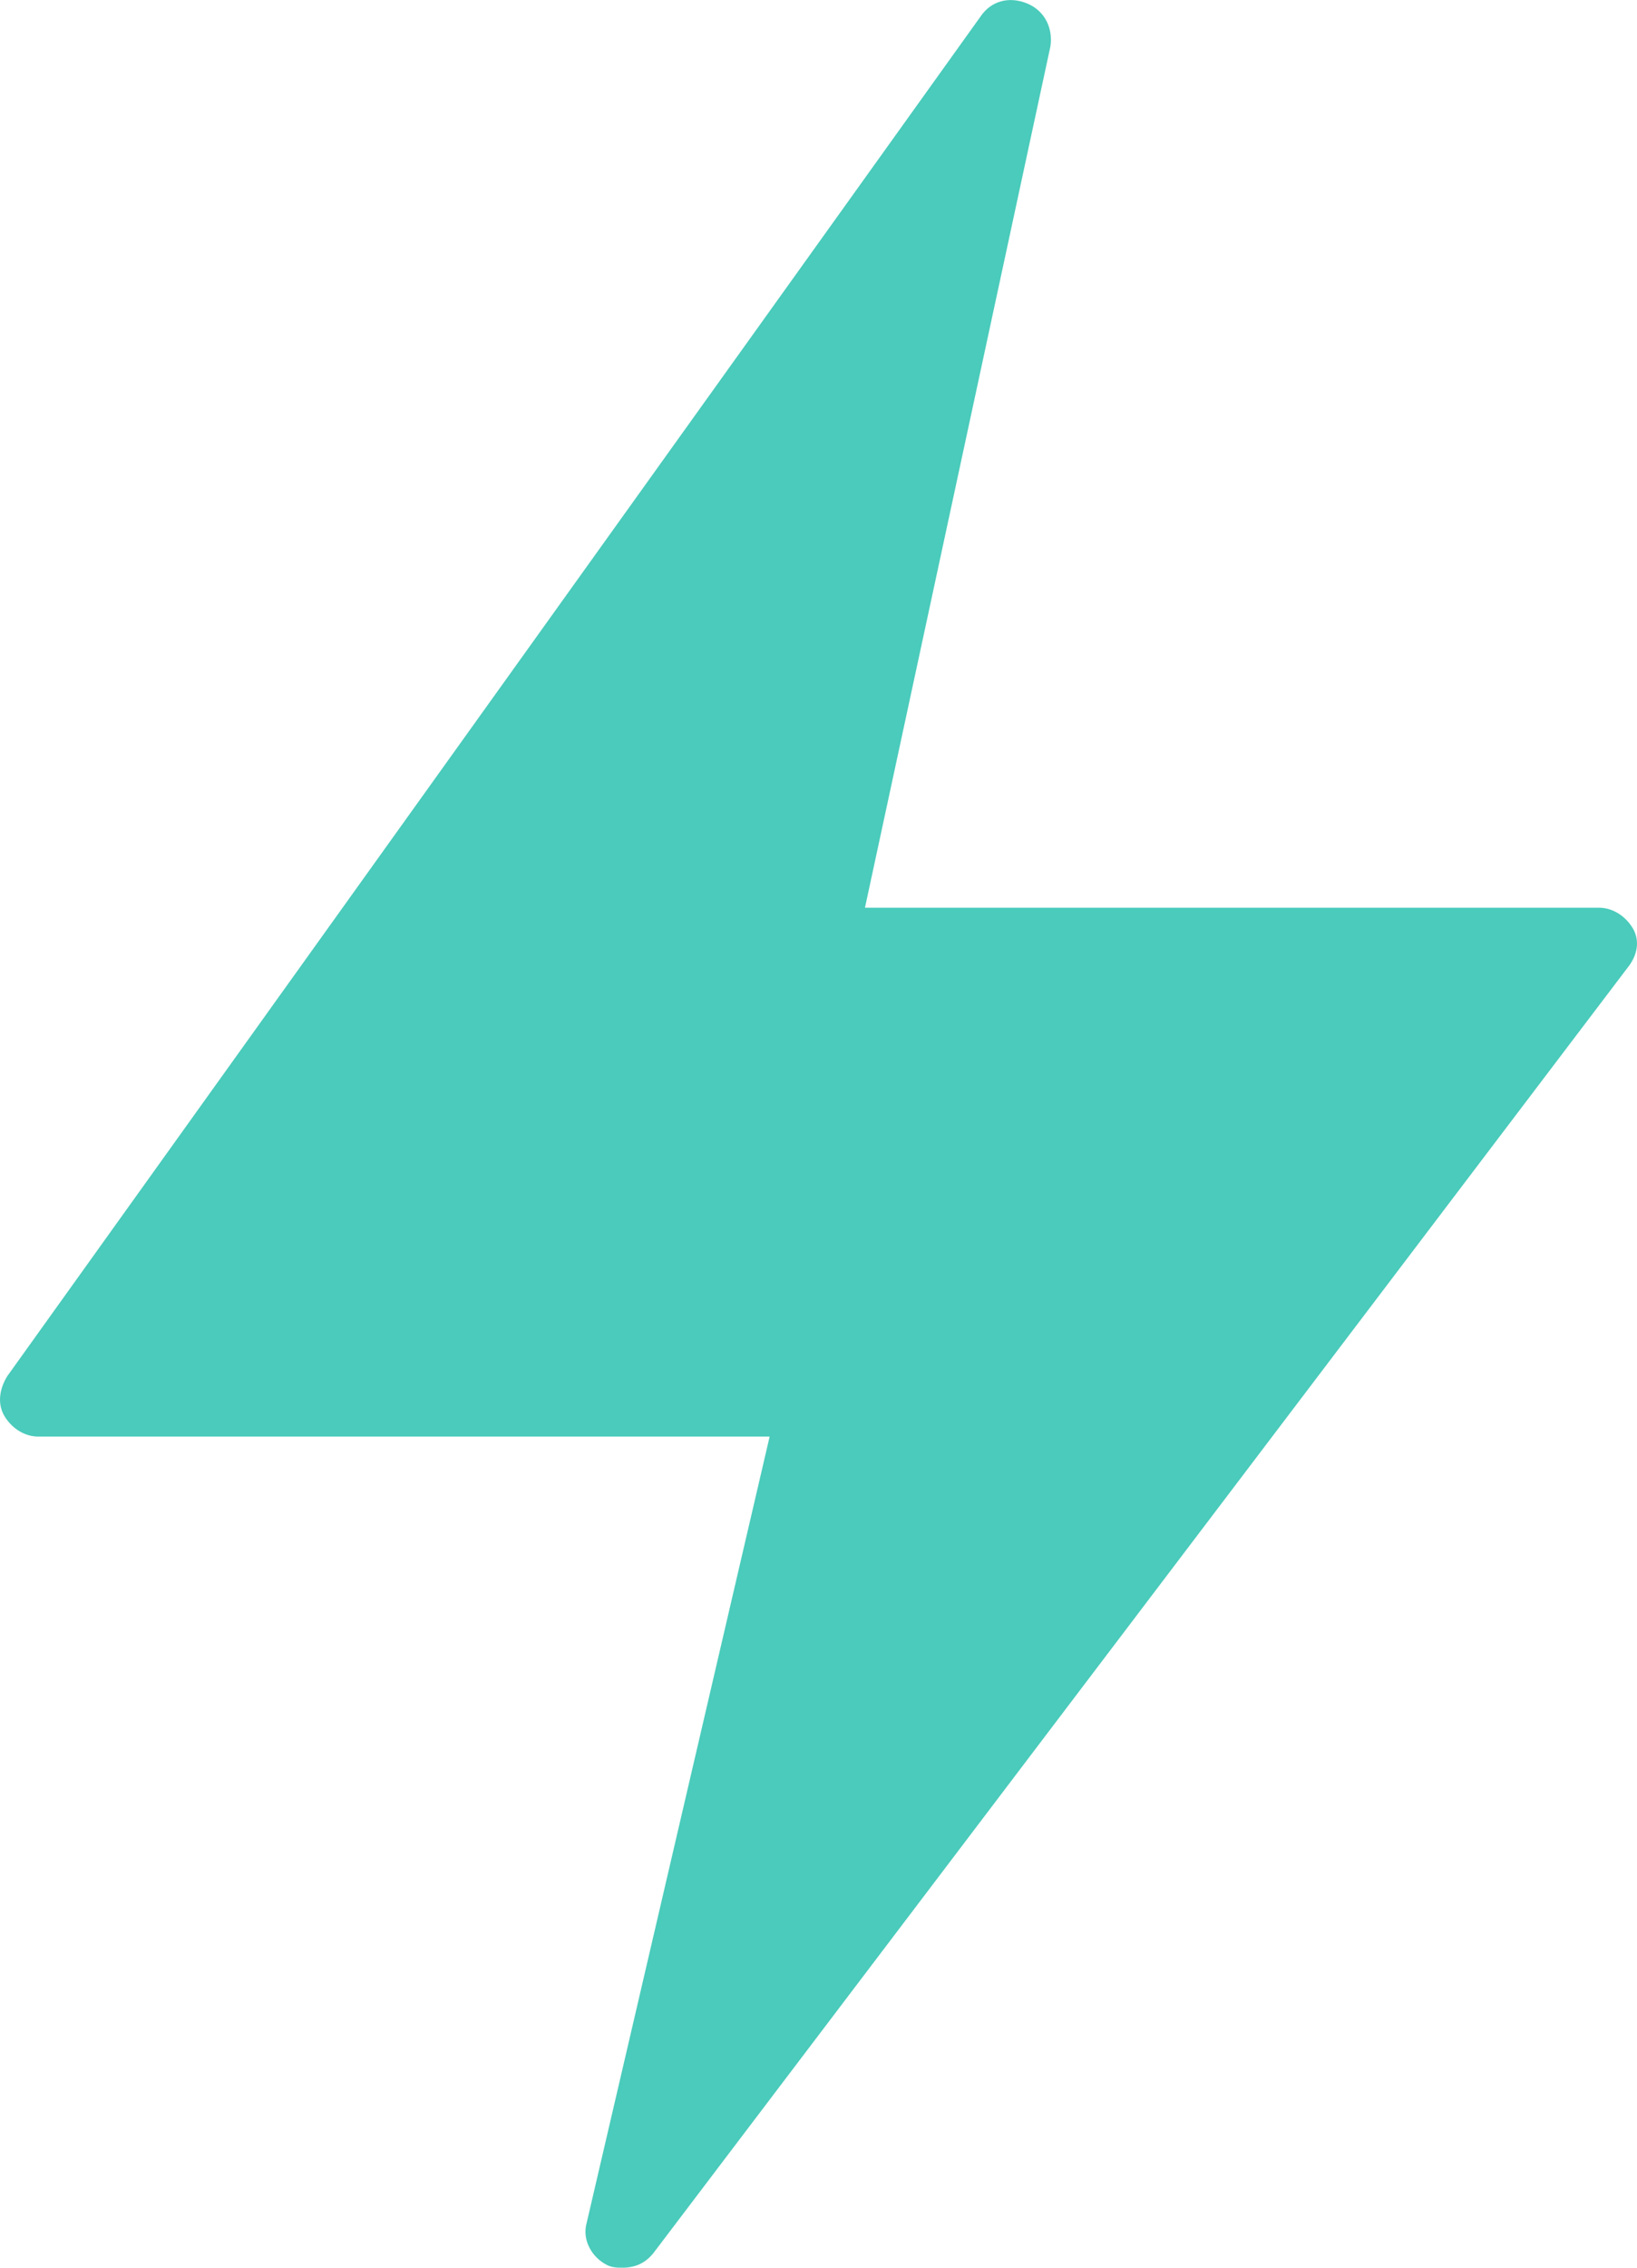 <svg xmlns="http://www.w3.org/2000/svg" fill="none" viewBox="0 0 13 18" height="18" width="13">
<path fill="#4ACBBB" d="M12.964 7.364C12.903 7.265 12.801 7.205 12.698 7.205H6.869L8.342 0.367C8.362 0.227 8.301 0.088 8.158 0.028C8.014 -0.032 7.871 0.008 7.789 0.128L0.058 10.923C-0.004 11.023 -0.024 11.143 0.037 11.243C0.098 11.343 0.201 11.403 0.303 11.403H6.112L4.66 17.64C4.619 17.78 4.701 17.92 4.823 17.98C4.864 18 4.905 18 4.946 18C5.048 18 5.13 17.96 5.192 17.88L12.923 7.684C13.005 7.584 13.026 7.464 12.964 7.364Z"></path>
</svg>
